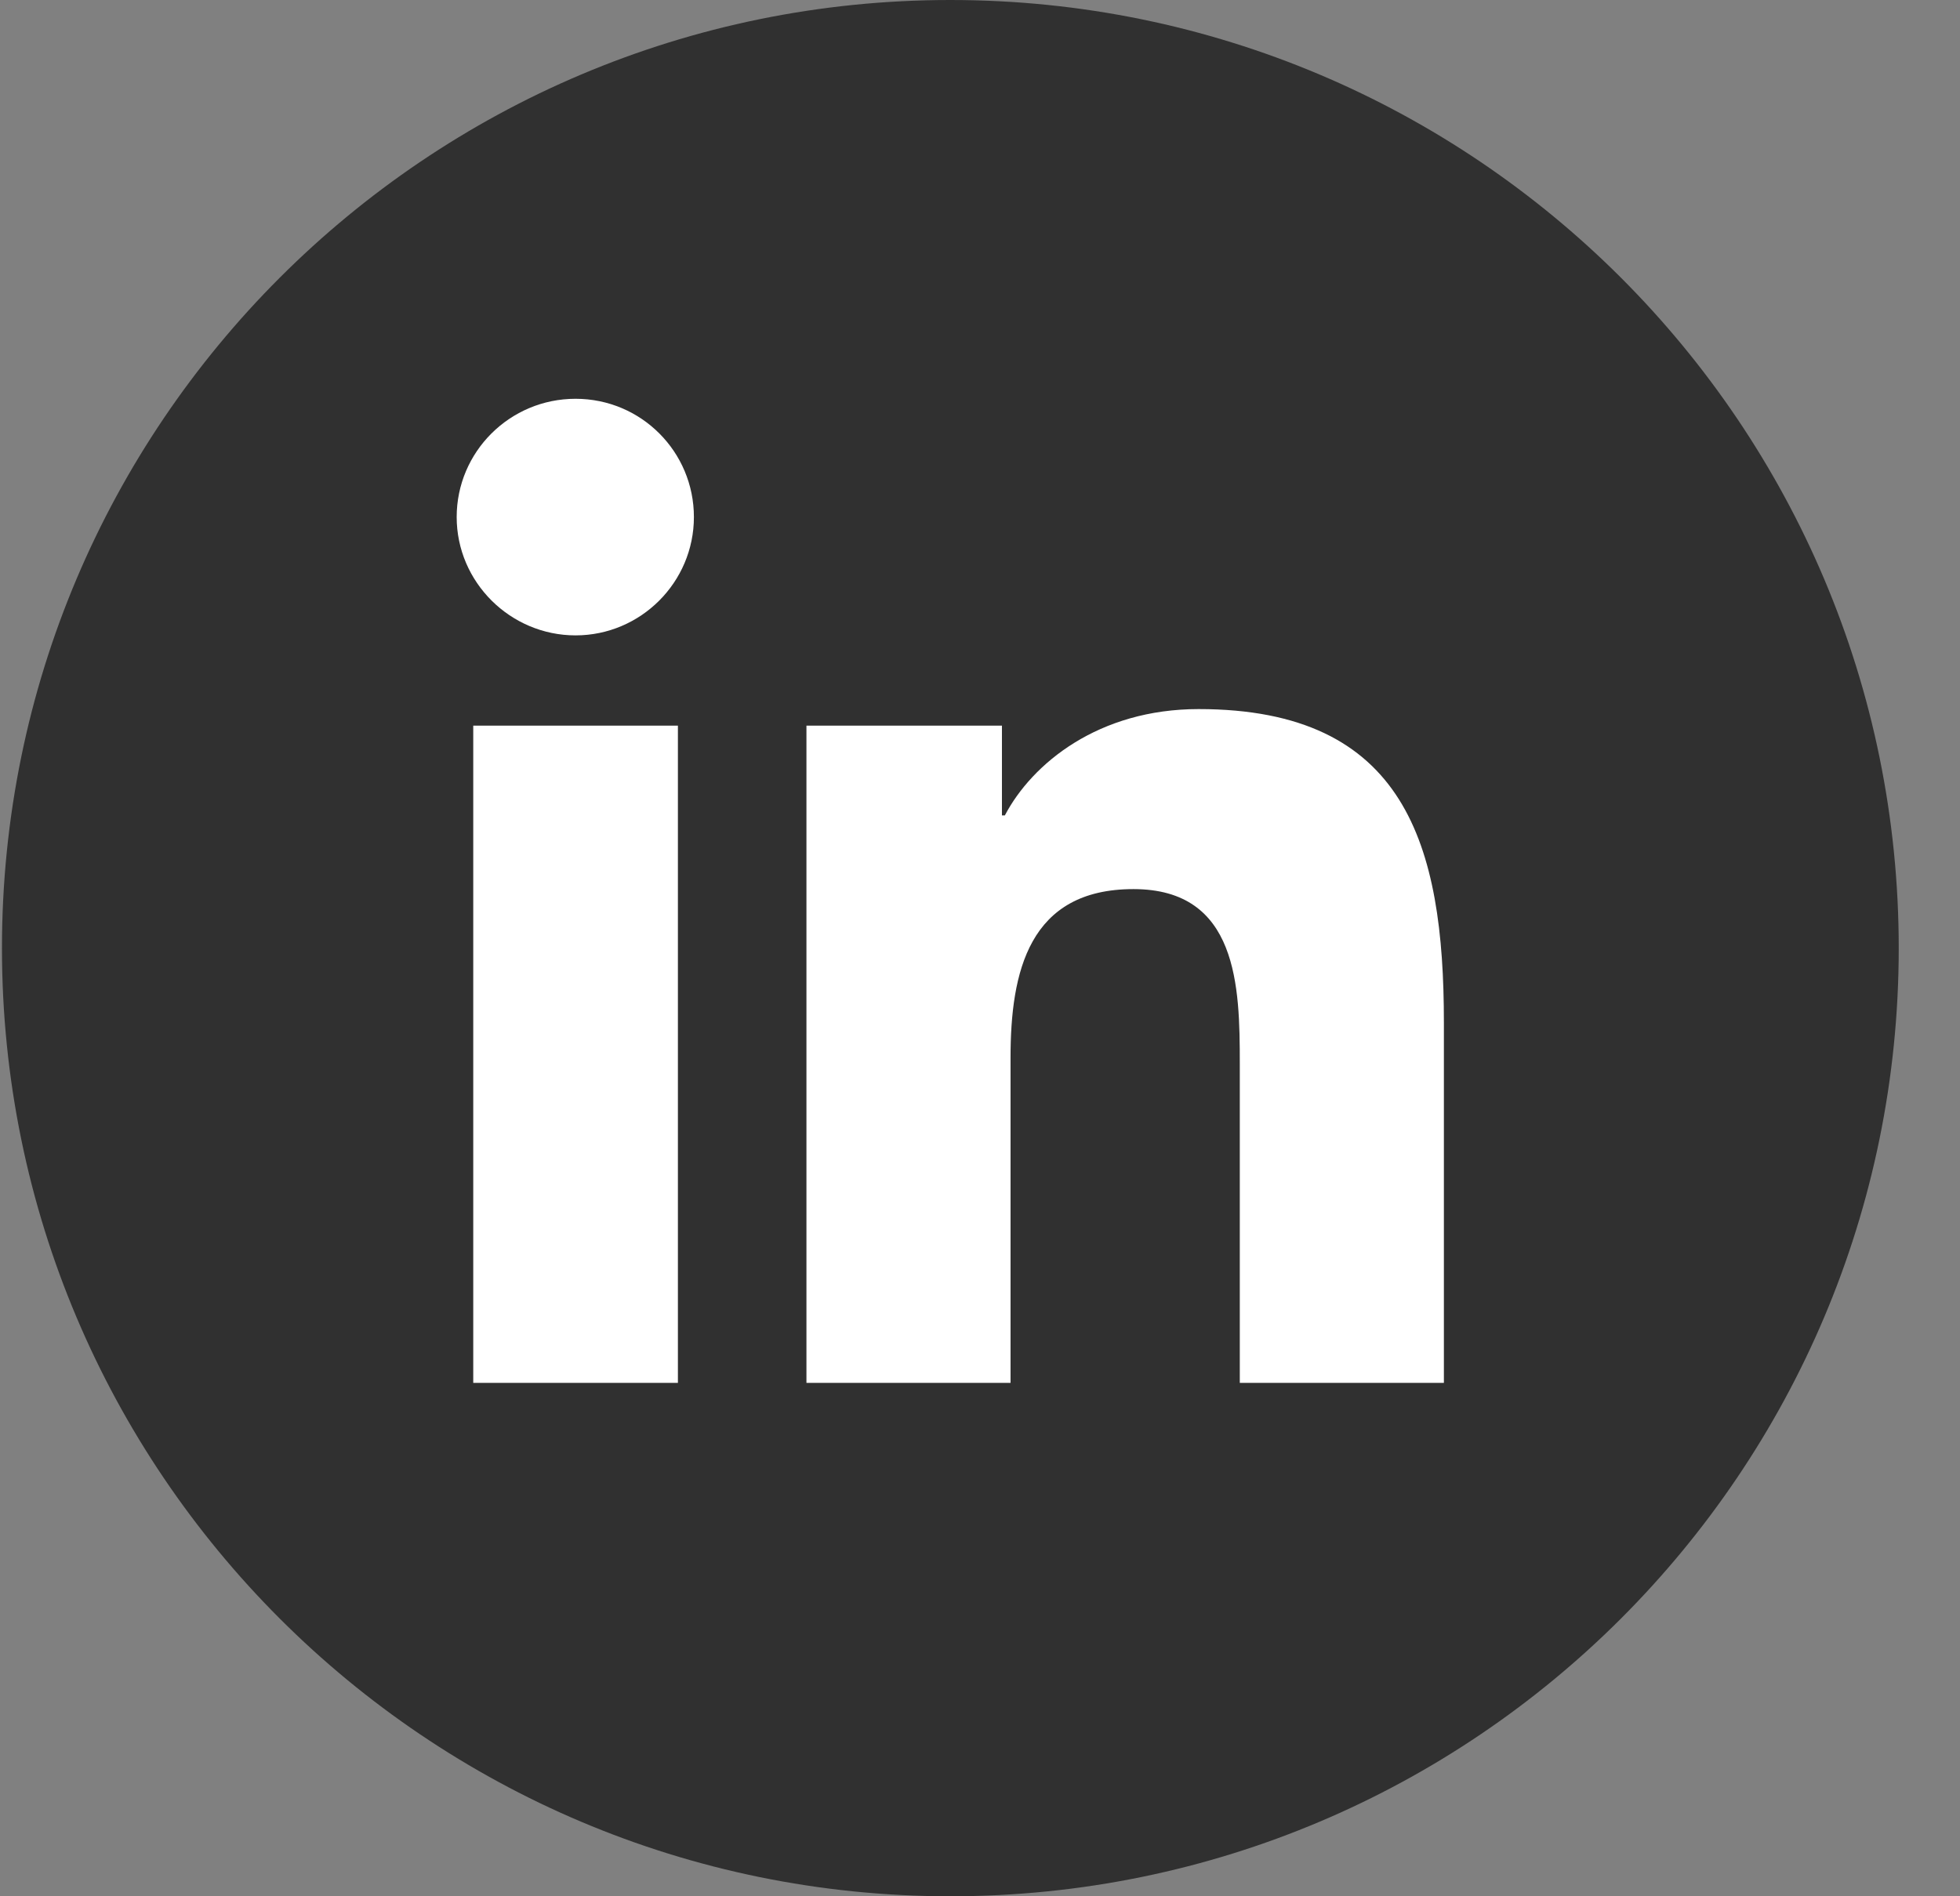 <svg width="31" height="30" viewBox="0 0 31 30" fill="none" xmlns="http://www.w3.org/2000/svg">
  <rect x="0" y="0" width="31" height="30" fill="#808080" stroke="none"/>
  <path d="M15.031 30C23.316 30 30.031 23.284 30.031 15C30.031 6.716 23.316 0 15.031 0C6.747 0 0.031 6.716 0.031 15C0.031 23.284 6.747 30 15.031 30Z" fill="#303030"/>
  <path d="M7.485 11.48H10.722V21.878H7.485V11.48ZM9.103 6.309C10.143 6.309 10.975 7.149 10.975 8.18C10.975 9.211 10.134 10.052 9.103 10.052C8.073 10.052 7.223 9.211 7.223 8.18C7.223 7.149 8.063 6.309 9.103 6.309Z" fill="white"/>
  <path d="M12.746 11.48H15.847V12.9H15.893C16.326 12.077 17.375 11.218 18.958 11.218C22.231 11.218 22.837 13.37 22.837 16.173V21.878H19.609V16.824C19.609 15.612 19.581 14.066 17.927 14.066C16.272 14.066 15.983 15.377 15.983 16.733V21.878H12.755V11.48H12.746Z" fill="white"/>
</svg>
